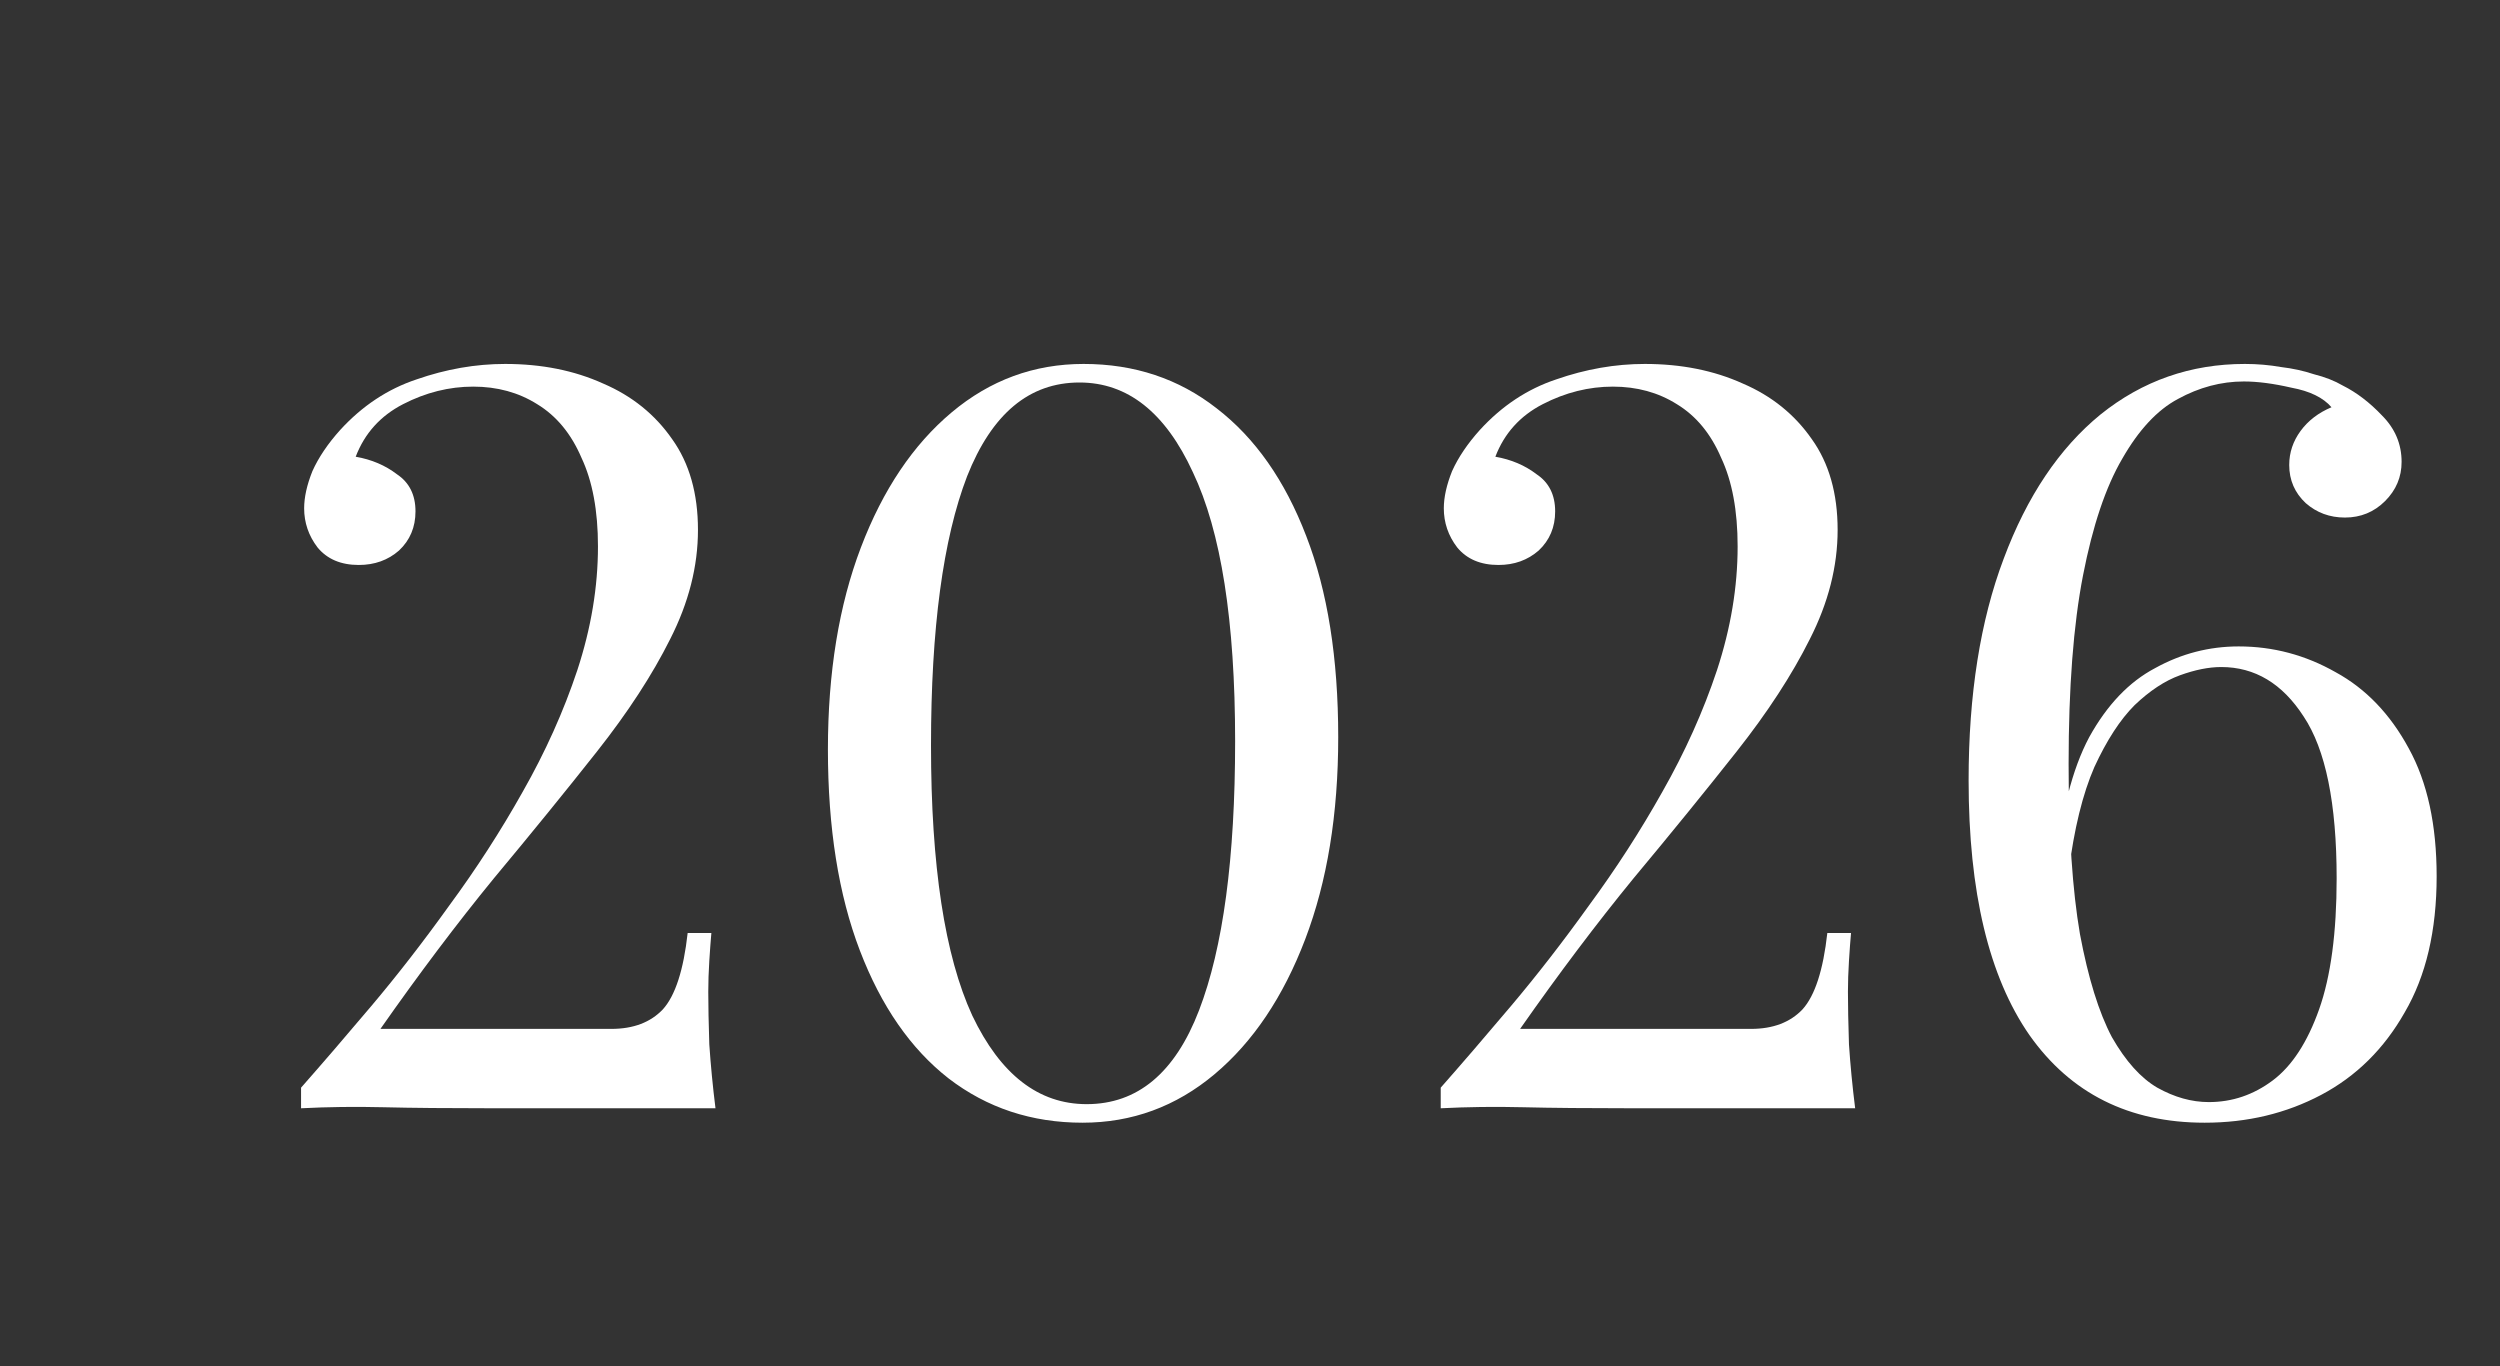 <?xml version="1.0" encoding="UTF-8"?> <svg xmlns="http://www.w3.org/2000/svg" width="97" height="53" viewBox="0 0 97 53" fill="none"><rect x="0" y="0" width="97" height="53" fill="#333333" stroke="none"/><path d="M87.102 14.121C87.582 14.121 88.049 14.161 88.502 14.241C88.955 14.294 89.382 14.388 89.782 14.521C90.209 14.628 90.582 14.774 90.902 14.961C91.435 15.228 91.942 15.614 92.422 16.121C92.928 16.628 93.182 17.228 93.182 17.921C93.182 18.508 92.969 19.014 92.542 19.441C92.115 19.868 91.595 20.081 90.982 20.081C90.395 20.081 89.888 19.894 89.462 19.521C89.035 19.121 88.822 18.628 88.822 18.041C88.822 17.561 88.969 17.121 89.262 16.721C89.555 16.321 89.955 16.014 90.462 15.801C90.142 15.428 89.622 15.174 88.902 15.041C88.209 14.881 87.595 14.801 87.062 14.801C86.182 14.801 85.329 15.028 84.502 15.481C83.702 15.908 82.982 16.681 82.342 17.801C81.702 18.894 81.195 20.401 80.822 22.321C80.448 24.241 80.262 26.681 80.262 29.641C80.262 32.334 80.409 34.534 80.702 36.241C81.022 37.948 81.435 39.281 81.942 40.241C82.475 41.174 83.062 41.828 83.702 42.201C84.368 42.574 85.035 42.761 85.702 42.761C86.609 42.761 87.435 42.481 88.182 41.921C88.928 41.361 89.528 40.441 89.982 39.161C90.435 37.881 90.662 36.188 90.662 34.081C90.662 31.174 90.235 29.081 89.382 27.801C88.555 26.521 87.489 25.881 86.182 25.881C85.702 25.881 85.168 25.988 84.582 26.201C83.995 26.414 83.409 26.801 82.822 27.361C82.262 27.921 81.742 28.721 81.262 29.761C80.808 30.801 80.475 32.161 80.262 33.841L79.782 33.681C79.969 31.548 80.395 29.854 81.062 28.601C81.755 27.348 82.609 26.454 83.622 25.921C84.635 25.361 85.715 25.081 86.862 25.081C88.195 25.081 89.448 25.414 90.622 26.081C91.795 26.721 92.742 27.708 93.462 29.041C94.182 30.348 94.542 32.001 94.542 34.001C94.542 36.108 94.129 37.868 93.302 39.281C92.502 40.694 91.422 41.761 90.062 42.481C88.702 43.201 87.195 43.561 85.542 43.561C82.609 43.561 80.342 42.428 78.742 40.161C77.168 37.894 76.382 34.601 76.382 30.281C76.382 26.948 76.835 24.081 77.742 21.681C78.648 19.254 79.902 17.388 81.502 16.081C83.129 14.774 84.995 14.121 87.102 14.121Z" fill="white"></path><path d="M63.82 14.121C65.233 14.121 66.5 14.374 67.62 14.881C68.74 15.361 69.633 16.081 70.3 17.041C70.967 17.974 71.3 19.148 71.3 20.561C71.3 21.974 70.94 23.388 70.22 24.801C69.527 26.188 68.58 27.641 67.38 29.161C66.18 30.681 64.847 32.321 63.38 34.081C61.94 35.841 60.473 37.788 58.98 39.921H67.94C68.793 39.921 69.46 39.668 69.94 39.161C70.42 38.628 70.74 37.641 70.9 36.201H71.82C71.793 36.494 71.767 36.854 71.74 37.281C71.713 37.708 71.7 38.108 71.7 38.481C71.7 39.014 71.713 39.694 71.74 40.521C71.793 41.321 71.873 42.148 71.98 43.001H63.38C61.62 43.001 60.193 42.988 59.1 42.961C58.007 42.934 56.94 42.948 55.9 43.001V42.201C56.7 41.294 57.607 40.241 58.62 39.041C59.633 37.841 60.647 36.534 61.66 35.121C62.7 33.708 63.647 32.241 64.5 30.721C65.38 29.174 66.087 27.601 66.62 26.001C67.153 24.374 67.42 22.774 67.42 21.201C67.42 19.814 67.207 18.668 66.78 17.761C66.38 16.828 65.807 16.134 65.06 15.681C64.34 15.228 63.513 15.001 62.58 15.001C61.647 15.001 60.74 15.228 59.86 15.681C58.98 16.134 58.367 16.814 58.02 17.721C58.633 17.828 59.167 18.054 59.62 18.401C60.1 18.721 60.34 19.201 60.34 19.841C60.34 20.454 60.127 20.961 59.7 21.361C59.273 21.734 58.753 21.921 58.14 21.921C57.447 21.921 56.913 21.694 56.54 21.241C56.193 20.788 56.02 20.281 56.02 19.721C56.02 19.294 56.127 18.814 56.34 18.281C56.58 17.748 56.94 17.214 57.42 16.681C58.273 15.748 59.26 15.094 60.38 14.721C61.527 14.321 62.673 14.121 63.82 14.121Z" fill="white"></path><path d="M42.043 14.121C44.016 14.121 45.736 14.694 47.203 15.841C48.696 16.988 49.856 18.641 50.683 20.801C51.51 22.934 51.923 25.534 51.923 28.601C51.923 31.588 51.496 34.201 50.643 36.441C49.79 38.681 48.616 40.428 47.123 41.681C45.63 42.934 43.923 43.561 42.003 43.561C40.03 43.561 38.296 42.988 36.803 41.841C35.336 40.694 34.19 39.041 33.363 36.881C32.536 34.721 32.123 32.121 32.123 29.081C32.123 26.094 32.55 23.481 33.403 21.241C34.256 19.001 35.43 17.254 36.923 16.001C38.416 14.748 40.123 14.121 42.043 14.121ZM41.883 14.841C39.936 14.841 38.483 16.054 37.523 18.481C36.59 20.908 36.123 24.388 36.123 28.921C36.123 33.588 36.656 37.081 37.723 39.401C38.816 41.694 40.296 42.841 42.163 42.841C44.136 42.841 45.59 41.628 46.523 39.201C47.456 36.774 47.923 33.294 47.923 28.761C47.923 24.094 47.376 20.614 46.283 18.321C45.216 16.001 43.75 14.841 41.883 14.841Z" fill="white"></path><path d="M19.601 14.121C21.015 14.121 22.281 14.374 23.401 14.881C24.521 15.361 25.415 16.081 26.081 17.041C26.748 17.974 27.081 19.148 27.081 20.561C27.081 21.974 26.721 23.388 26.001 24.801C25.308 26.188 24.361 27.641 23.161 29.161C21.961 30.681 20.628 32.321 19.161 34.081C17.721 35.841 16.255 37.788 14.761 39.921H23.721C24.575 39.921 25.241 39.668 25.721 39.161C26.201 38.628 26.521 37.641 26.681 36.201H27.601C27.575 36.494 27.548 36.854 27.521 37.281C27.494 37.708 27.481 38.108 27.481 38.481C27.481 39.014 27.494 39.694 27.521 40.521C27.575 41.321 27.654 42.148 27.761 43.001H19.161C17.401 43.001 15.975 42.988 14.881 42.961C13.788 42.934 12.721 42.948 11.681 43.001V42.201C12.481 41.294 13.388 40.241 14.401 39.041C15.415 37.841 16.428 36.534 17.441 35.121C18.481 33.708 19.428 32.241 20.281 30.721C21.161 29.174 21.868 27.601 22.401 26.001C22.934 24.374 23.201 22.774 23.201 21.201C23.201 19.814 22.988 18.668 22.561 17.761C22.161 16.828 21.588 16.134 20.841 15.681C20.121 15.228 19.294 15.001 18.361 15.001C17.428 15.001 16.521 15.228 15.641 15.681C14.761 16.134 14.148 16.814 13.801 17.721C14.415 17.828 14.948 18.054 15.401 18.401C15.881 18.721 16.121 19.201 16.121 19.841C16.121 20.454 15.908 20.961 15.481 21.361C15.055 21.734 14.534 21.921 13.921 21.921C13.228 21.921 12.694 21.694 12.321 21.241C11.975 20.788 11.801 20.281 11.801 19.721C11.801 19.294 11.908 18.814 12.121 18.281C12.361 17.748 12.721 17.214 13.201 16.681C14.055 15.748 15.041 15.094 16.161 14.721C17.308 14.321 18.454 14.121 19.601 14.121Z" fill="white"></path></svg> 